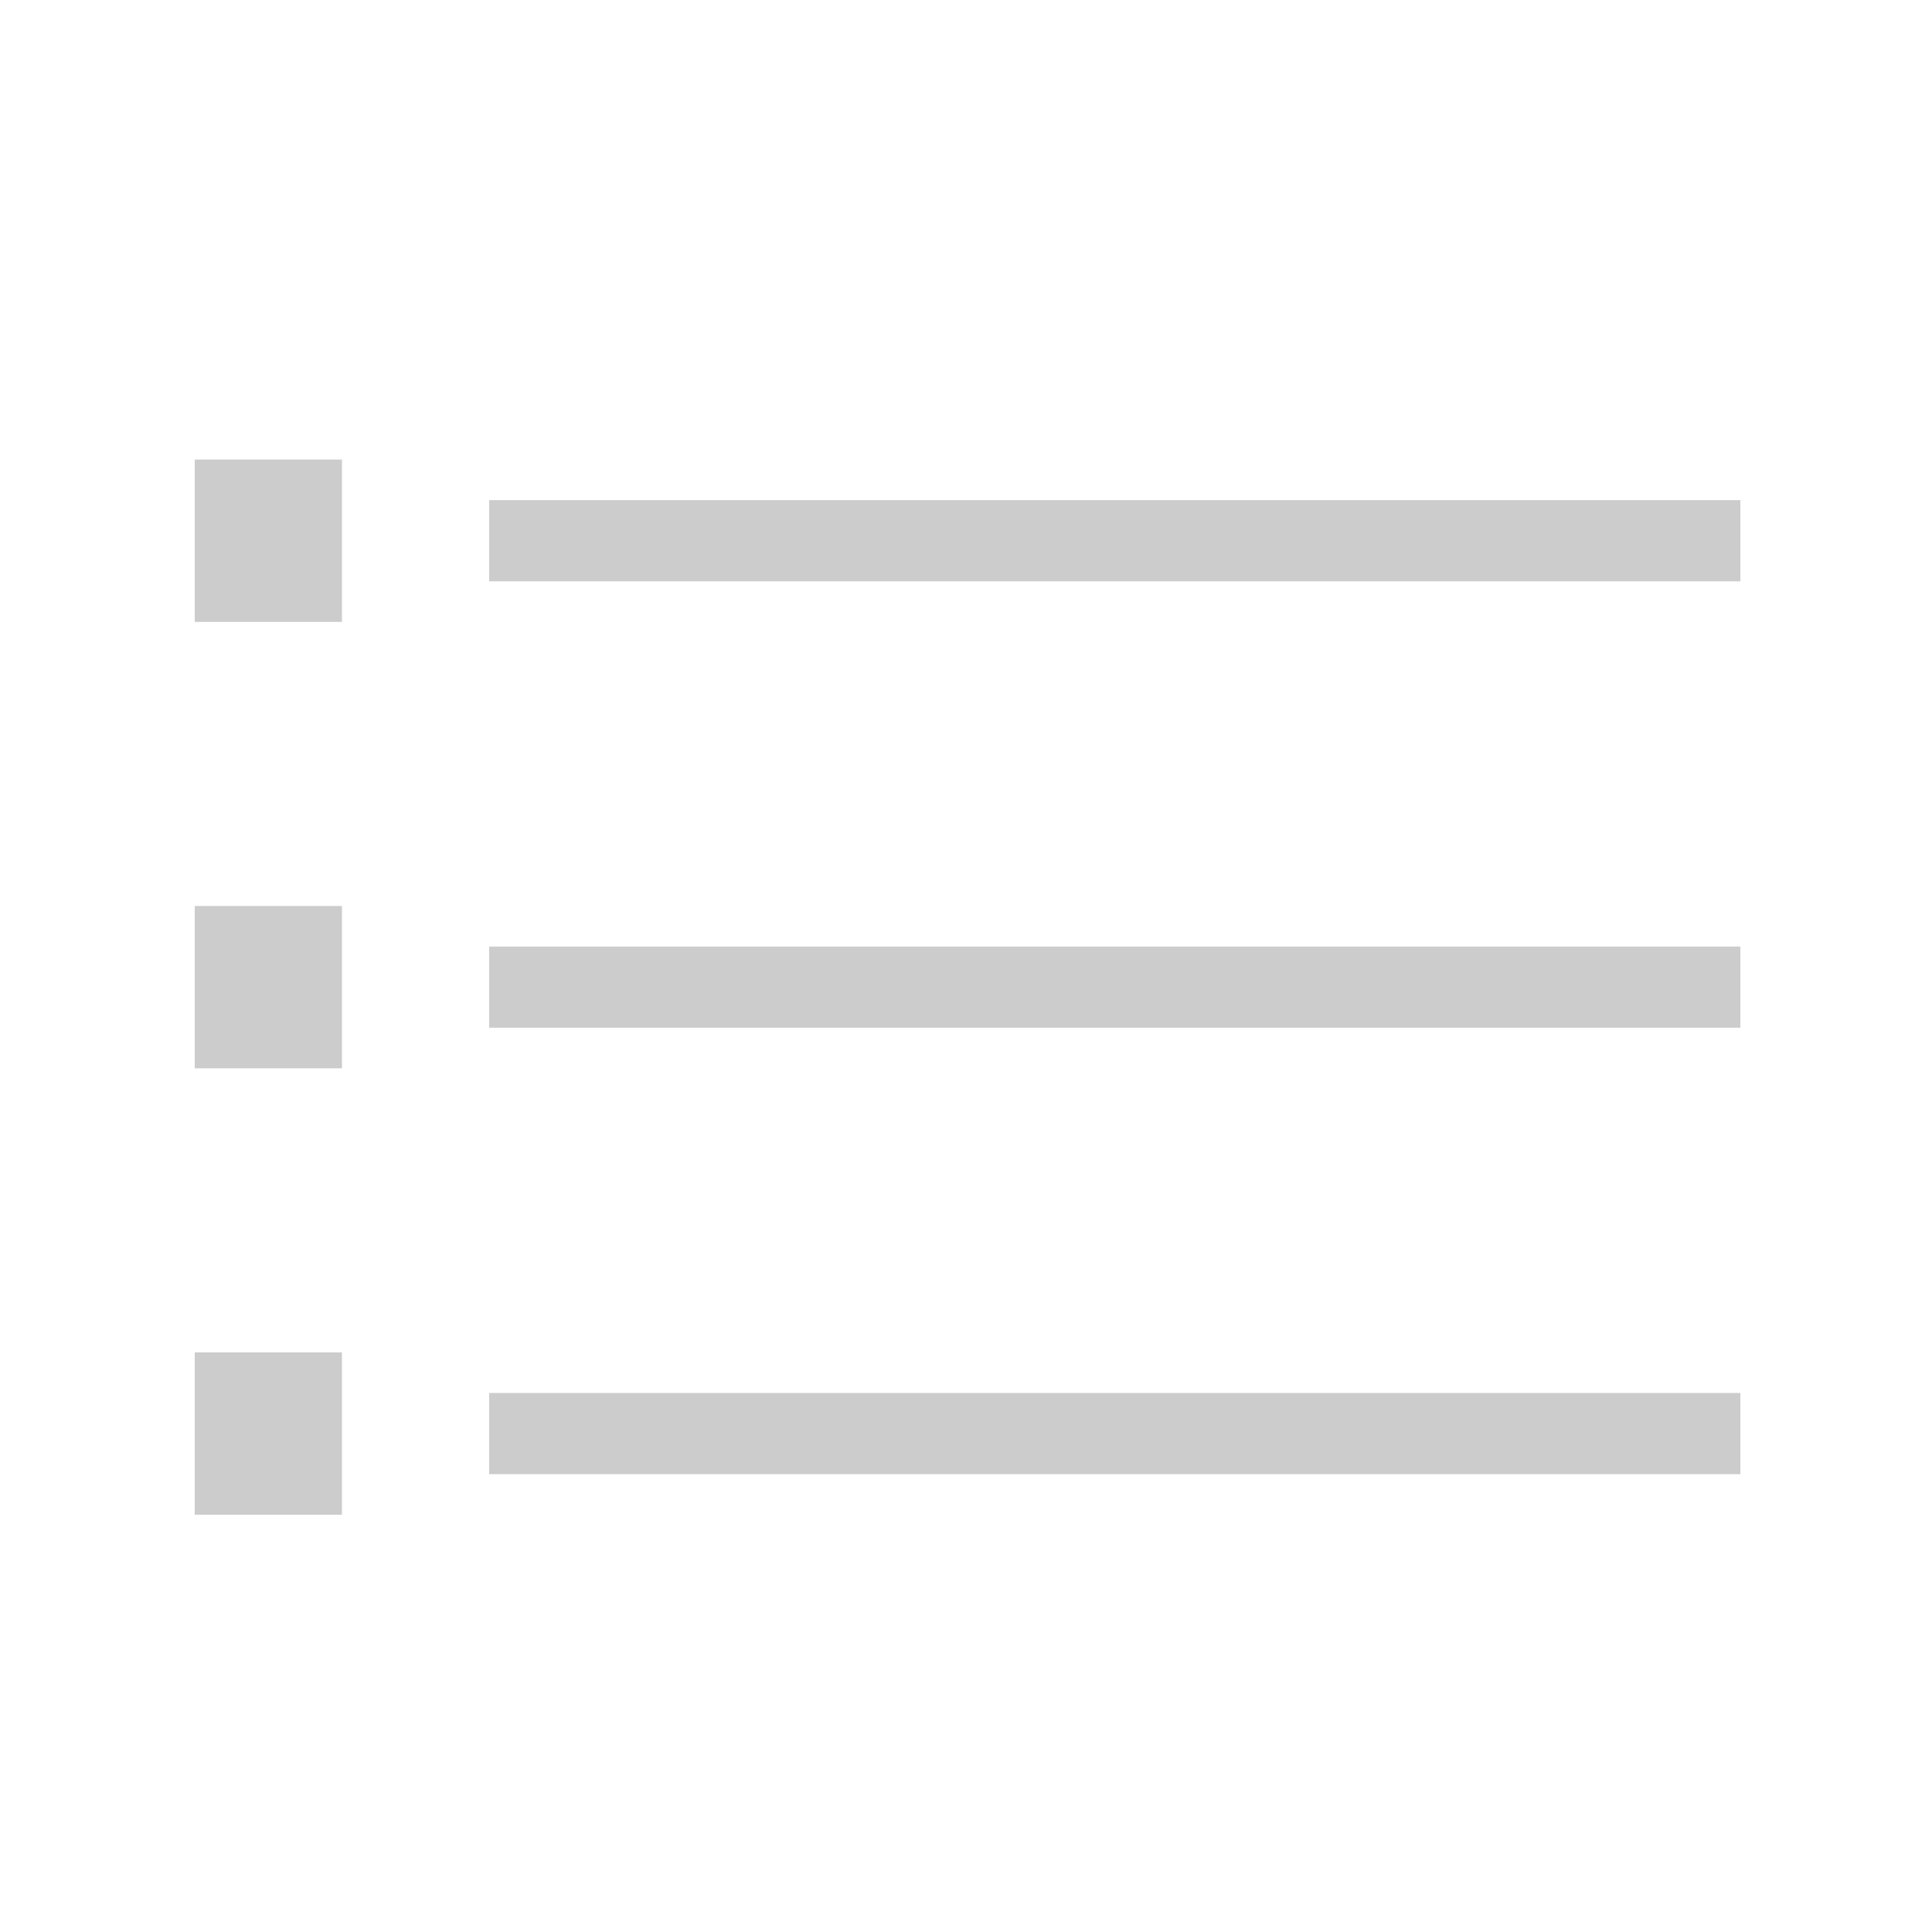 <?xml version="1.0" encoding="UTF-8" standalone="no"?>
<!DOCTYPE svg PUBLIC "-//W3C//DTD SVG 1.1//EN" "http://www.w3.org/Graphics/SVG/1.1/DTD/svg11.dtd">
<svg width="100%" height="100%" viewBox="0 0 2778 2778" version="1.1" xmlns="http://www.w3.org/2000/svg" xmlns:xlink="http://www.w3.org/1999/xlink" xml:space="preserve" xmlns:serif="http://www.serif.com/" style="fill-rule:evenodd;clip-rule:evenodd;stroke-linejoin:round;stroke-miterlimit:2;">
    <g transform="matrix(2.778,0,0,2.778,-9149.08,0)">
        <g id="LIST" transform="matrix(1,0,0,1,1093.67,0)">
            <rect x="2200" y="0" width="1000" height="1000" style="fill:none;"/>
            <g id="LIST1" serif:id="LIST" transform="matrix(19.048,2.58924e-31,2.3478e-31,21.006,-25848.6,-27647.6)">
                <path style="fill:#CCC" d="M1477.8,1349.5L1481.8,1349.5L1481.8,1353.5L1477.8,1353.5L1477.8,1349.5ZM1519.8,1350.5L1519.8,1352.5L1485.8,1352.5L1485.8,1350.5L1519.8,1350.5ZM1477.8,1338.5L1481.8,1338.5L1481.8,1342.5L1477.8,1342.5L1477.8,1338.5ZM1485.8,1339.5L1519.8,1339.5L1519.8,1341.5L1485.8,1341.5L1485.8,1339.5ZM1477.8,1327.5L1481.8,1327.5L1481.8,1331.5L1477.8,1331.5L1477.8,1327.5ZM1485.8,1328.5L1519.8,1328.5L1519.8,1330.5L1485.8,1330.5L1485.8,1328.5Z"/>
            </g>
        </g>
    </g>
</svg>
